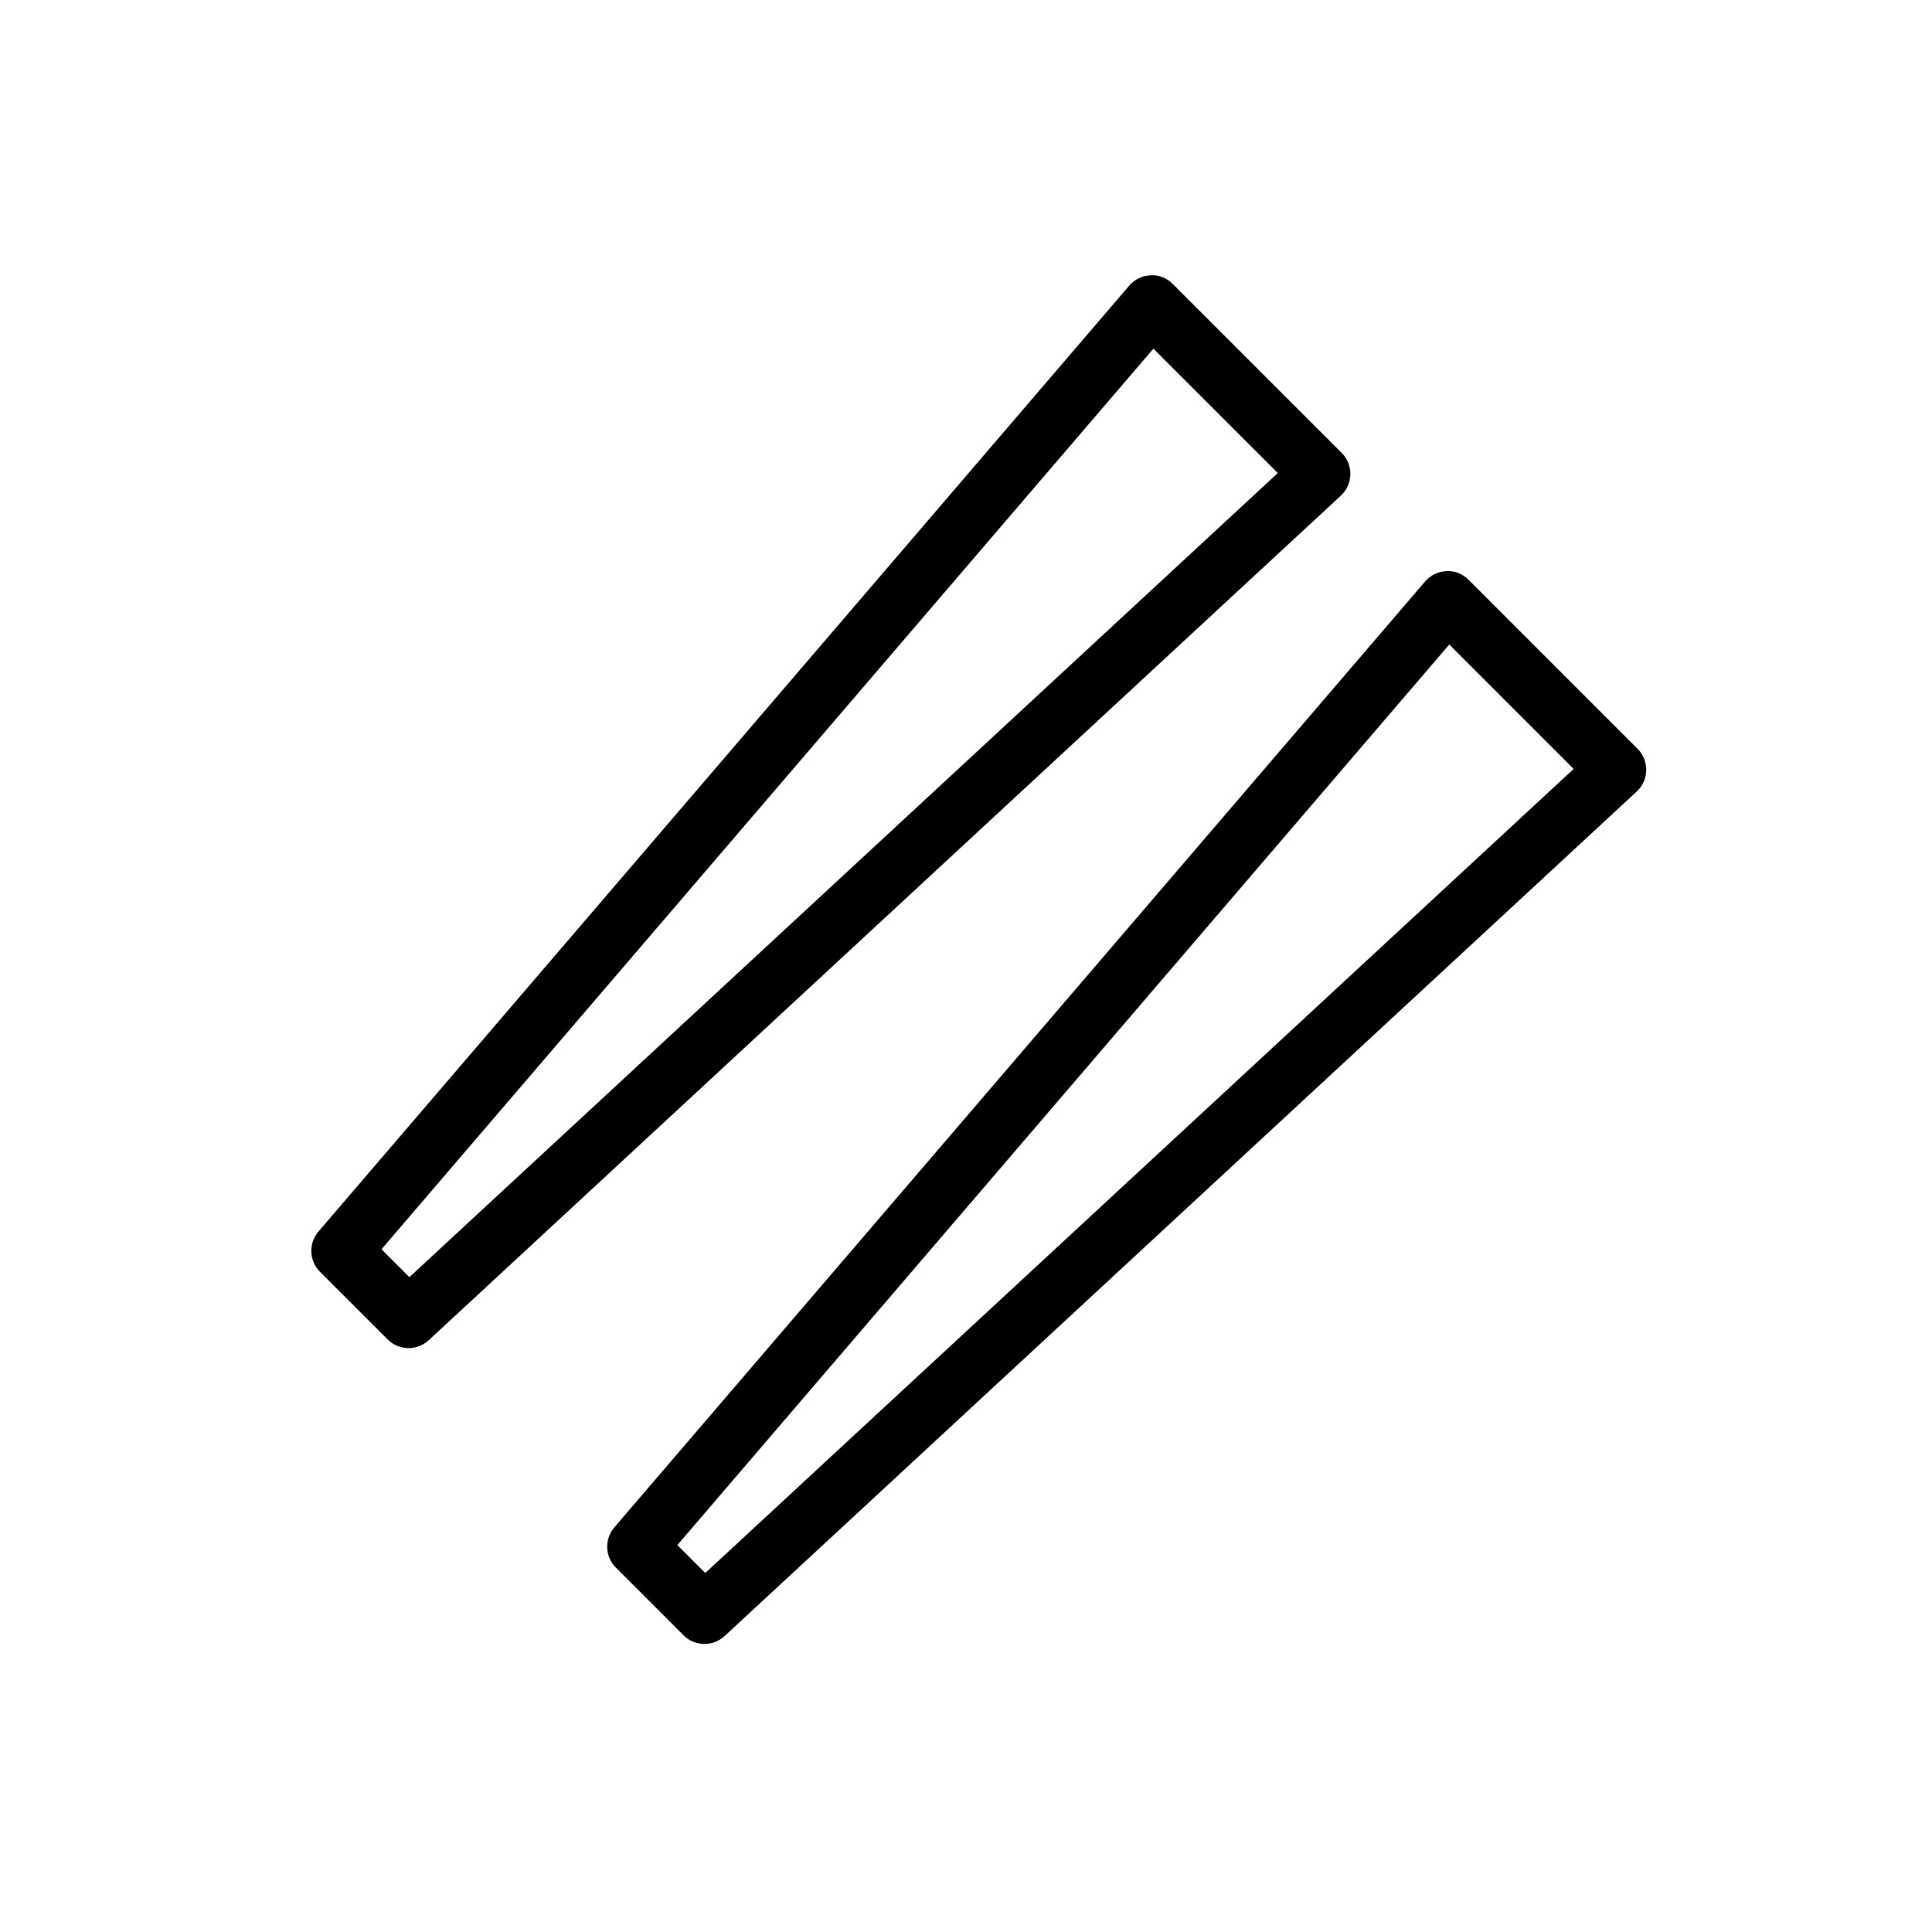 <?xml version="1.0" encoding="UTF-8"?>
<!-- Uploaded to: ICON Repo, www.svgrepo.com, Generator: ICON Repo Mixer Tools -->
<svg fill="#000000" width="800px" height="800px" version="1.1" viewBox="144 144 512 512" xmlns="http://www.w3.org/2000/svg">
 <g>
  <path d="m252.28 501.26c-2.019 0-4.031-0.77-5.566-2.305l-17.902-17.902c-2.91-2.906-3.086-7.566-0.41-10.688l214.85-250.66c1.426-1.668 3.484-2.66 5.672-2.746 2.215-0.176 4.316 0.754 5.871 2.297l44.762 44.758c1.516 1.516 2.344 3.574 2.305 5.719-0.043 2.137-0.953 4.168-2.523 5.621l-241.71 223.81c-1.512 1.398-3.43 2.098-5.348 2.098zm-7.184-26.191 7.394 7.394 230.14-213.1-32.965-32.965z"/>
  <path d="m330.69 579.66c-2.019 0-4.031-0.77-5.566-2.305l-17.902-17.902c-2.91-2.906-3.086-7.566-0.41-10.688l214.85-250.66c1.426-1.668 3.484-2.66 5.672-2.746 2.231-0.145 4.32 0.754 5.867 2.301l44.762 44.766c1.516 1.516 2.344 3.574 2.305 5.719-0.043 2.137-0.953 4.168-2.523 5.621l-241.71 223.8c-1.512 1.398-3.43 2.098-5.348 2.098zm-7.184-26.191 7.394 7.394 230.14-213.09-32.965-32.973z"/>
 </g>
</svg>
